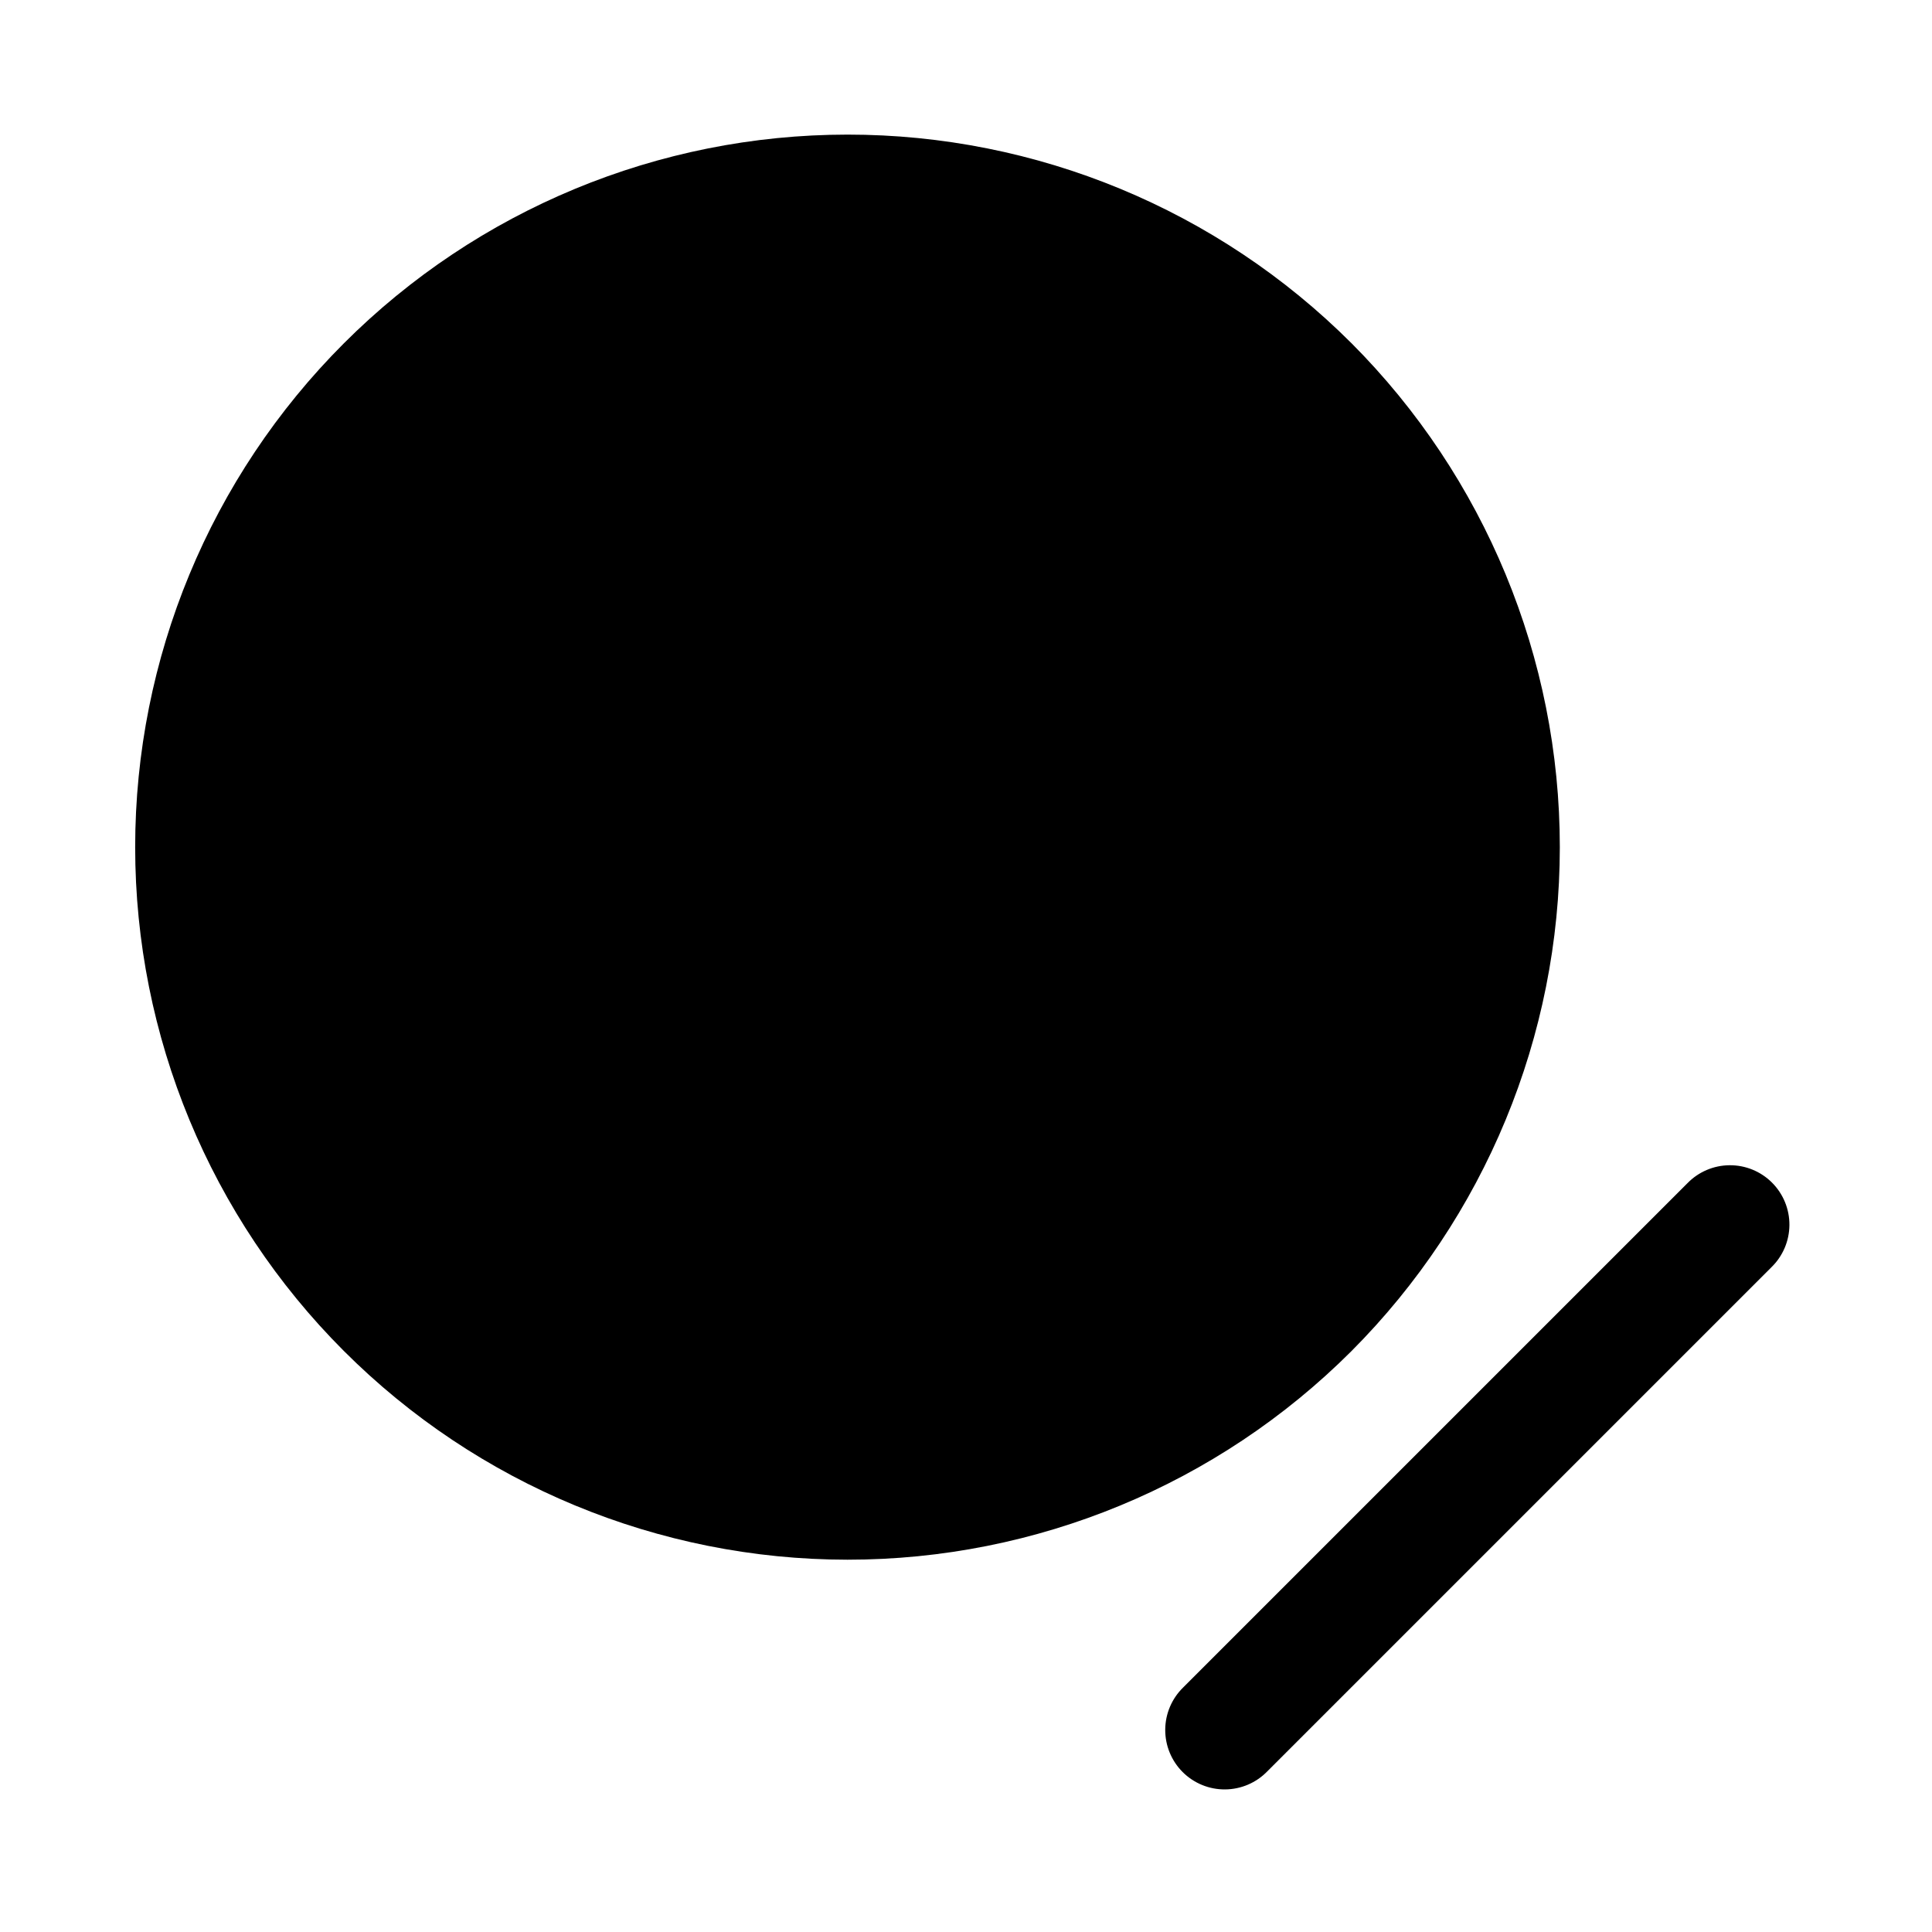 <?xml version="1.0" encoding="UTF-8"?>
<!-- Uploaded to: ICON Repo, www.svgrepo.com, Generator: ICON Repo Mixer Tools -->
<svg fill="#000000" width="800px" height="800px" version="1.1" viewBox="144 144 512 512" xmlns="http://www.w3.org/2000/svg">
 <g>
  <path d="m502.11 234.91c-35.426-35.387-83.453-55.258-133.52-55.238-50.07 0.016-98.086 19.918-133.48 55.332-35.402 35.41-55.289 83.43-55.289 133.5 0 50.07 19.887 98.09 55.289 133.5 35.398 35.41 83.414 55.312 133.48 55.332 50.07 0.016 98.098-19.855 133.52-55.242 35.383-35.457 55.258-83.504 55.258-133.59 0-50.094-19.875-98.141-55.258-133.6z"/>
  <path d="m591.17 457.58-133.59 133.59c-3.027 2.938-4.75 6.965-4.781 11.18-0.031 4.219 1.629 8.273 4.609 11.254 2.984 2.981 7.039 4.644 11.254 4.609 4.219-0.031 8.246-1.754 11.18-4.781l133.59-133.59c3.027-2.934 4.75-6.961 4.781-11.18 0.035-4.215-1.629-8.27-4.609-11.254-2.981-2.981-7.035-4.641-11.254-4.609-4.215 0.031-8.242 1.754-11.18 4.781z"/>
 </g>
</svg>